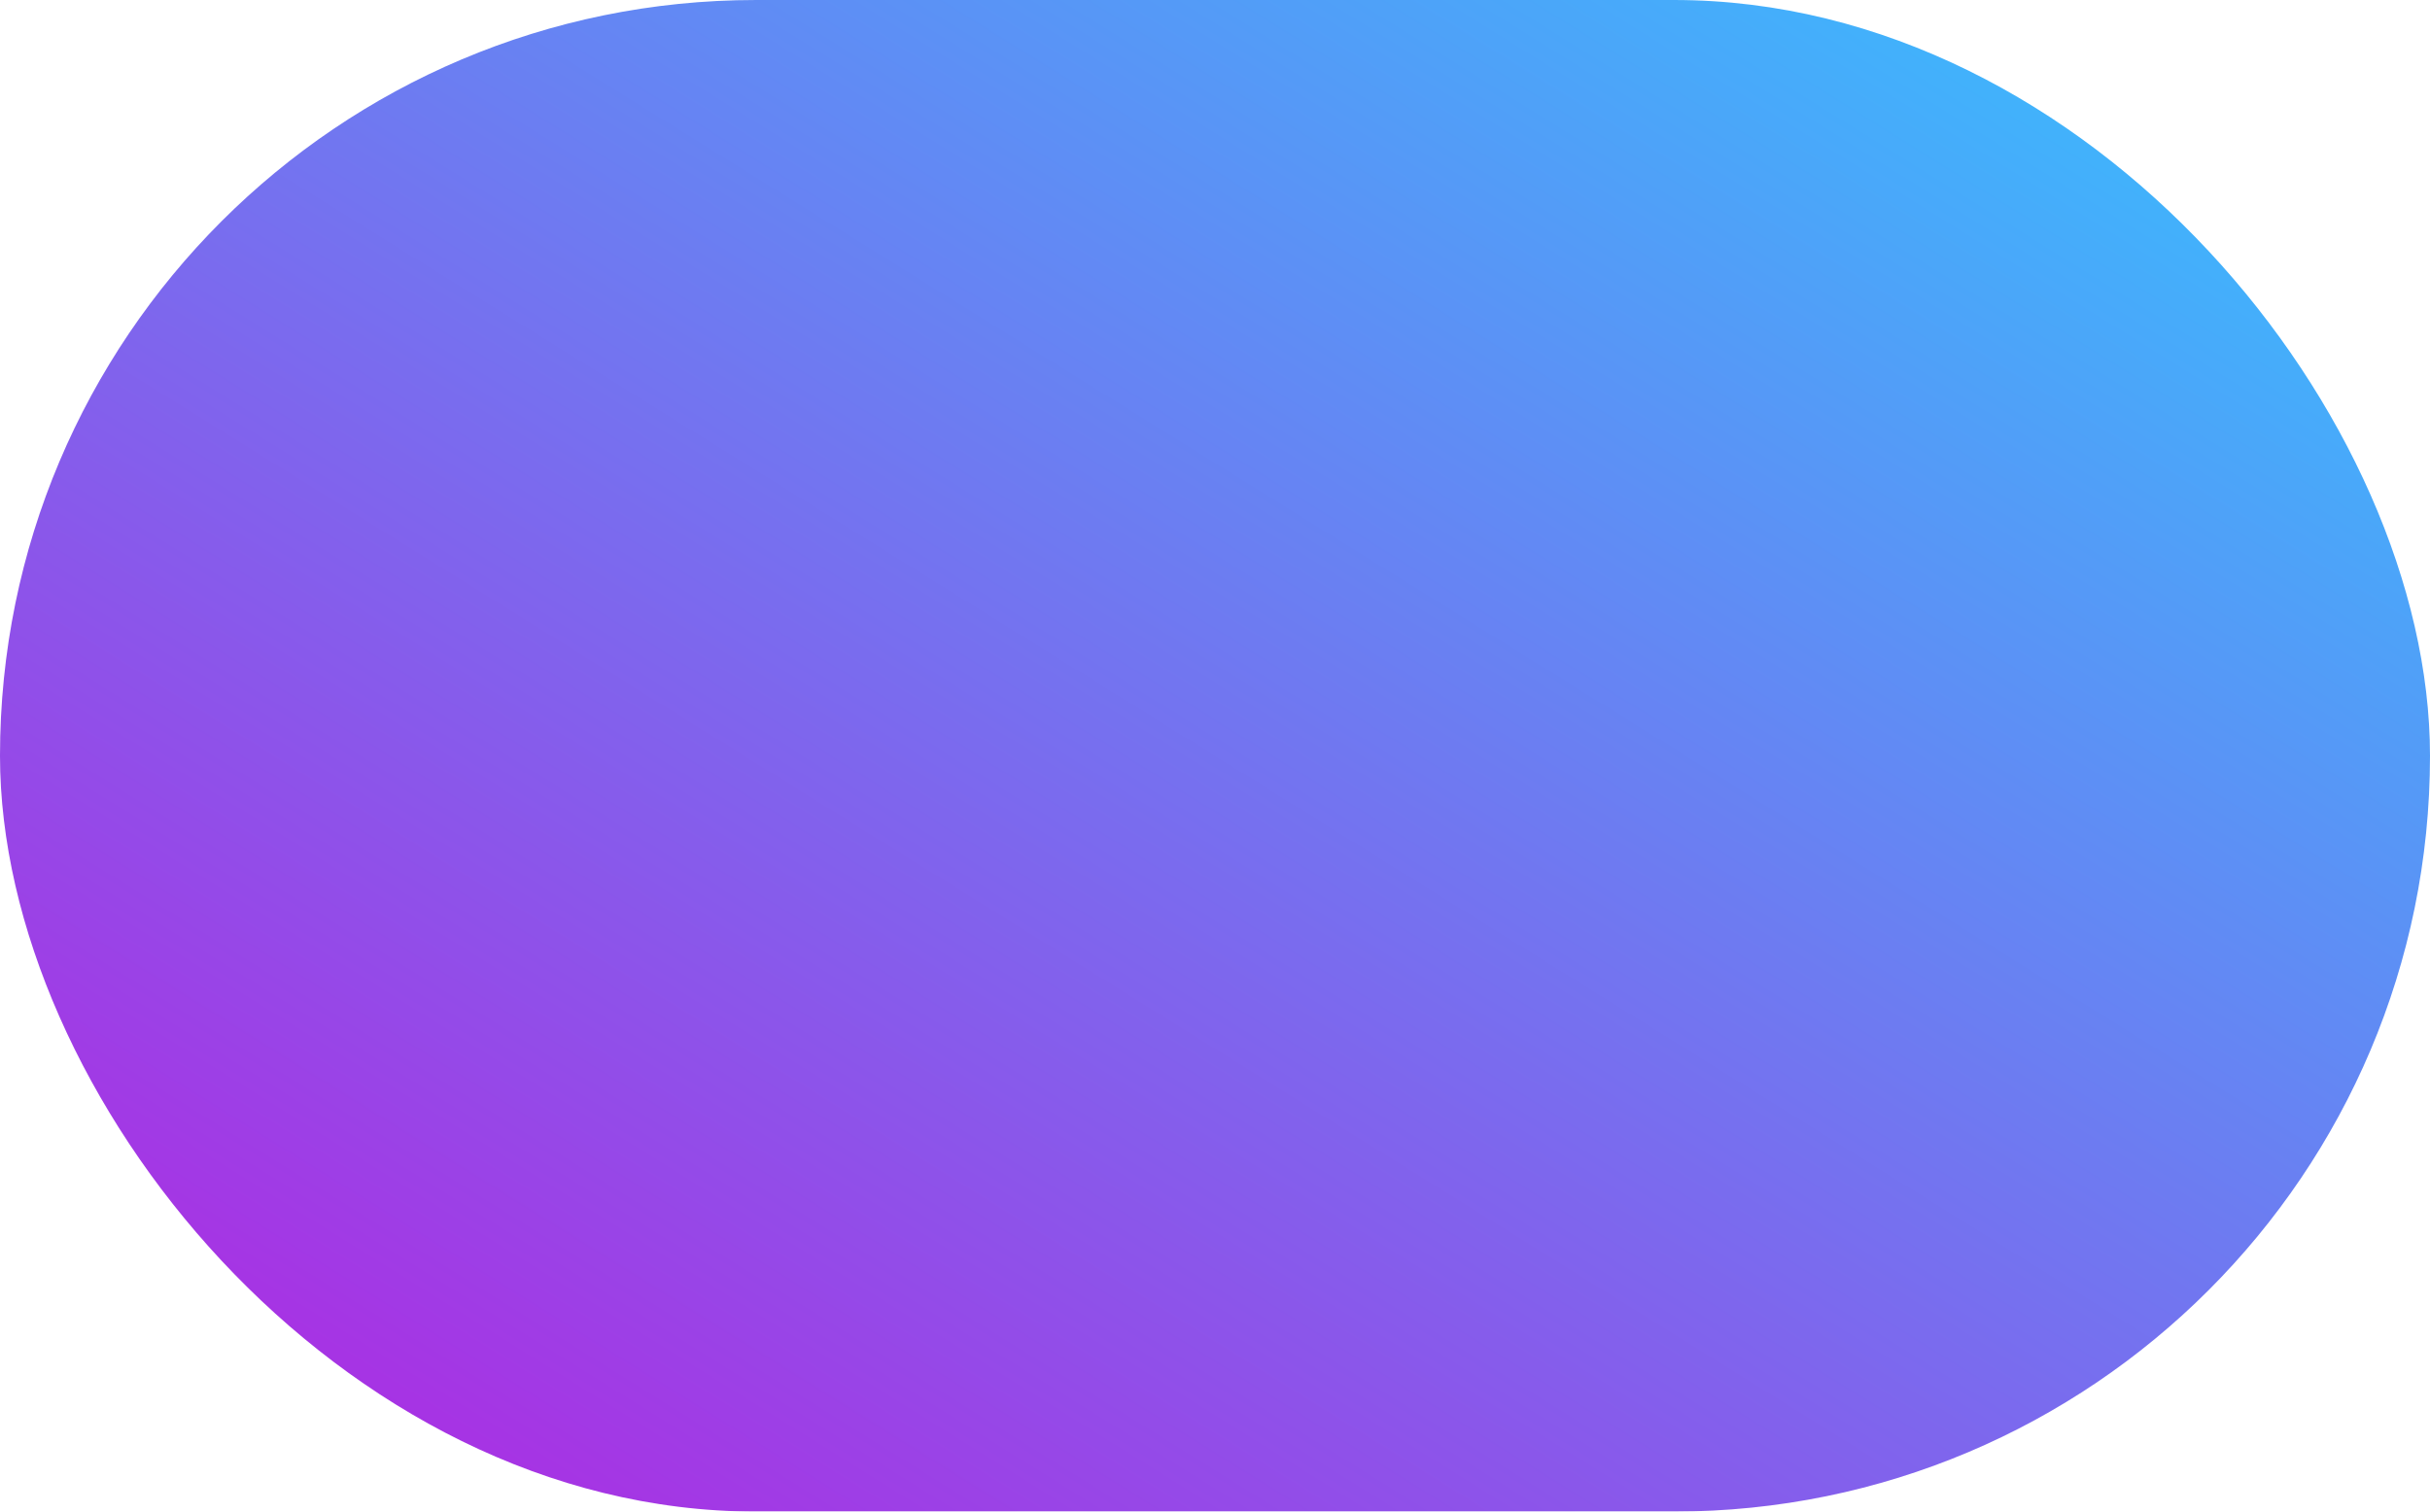 <svg width="45" height="28" viewBox="0 0 45 28" fill="none" xmlns="http://www.w3.org/2000/svg">
<g filter="url(#filter0_b_45_116)">
<rect y="6.10352e-05" width="45" height="28" rx="14" fill="url(#paint0_linear_45_116)"/>
</g>
<defs>
<filter id="filter0_b_45_116" x="-78.83" y="-78.83" width="202.66" height="185.66" filterUnits="userSpaceOnUse" color-interpolation-filters="sRGB">
<feFlood flood-opacity="0" result="BackgroundImageFix"/>
<feGaussianBlur in="BackgroundImageFix" stdDeviation="39.415"/>
<feComposite in2="SourceAlpha" operator="in" result="effect1_backgroundBlur_45_116"/>
<feBlend mode="normal" in="SourceGraphic" in2="effect1_backgroundBlur_45_116" result="shape"/>
</filter>
<linearGradient id="paint0_linear_45_116" x1="22.5" y1="-14" x2="-2.619" y2="26.37" gradientUnits="userSpaceOnUse">
<stop stop-color="#32C5FF"/>
<stop offset="1" stop-color="#B620E0"/>
</linearGradient>
</defs>
</svg>
